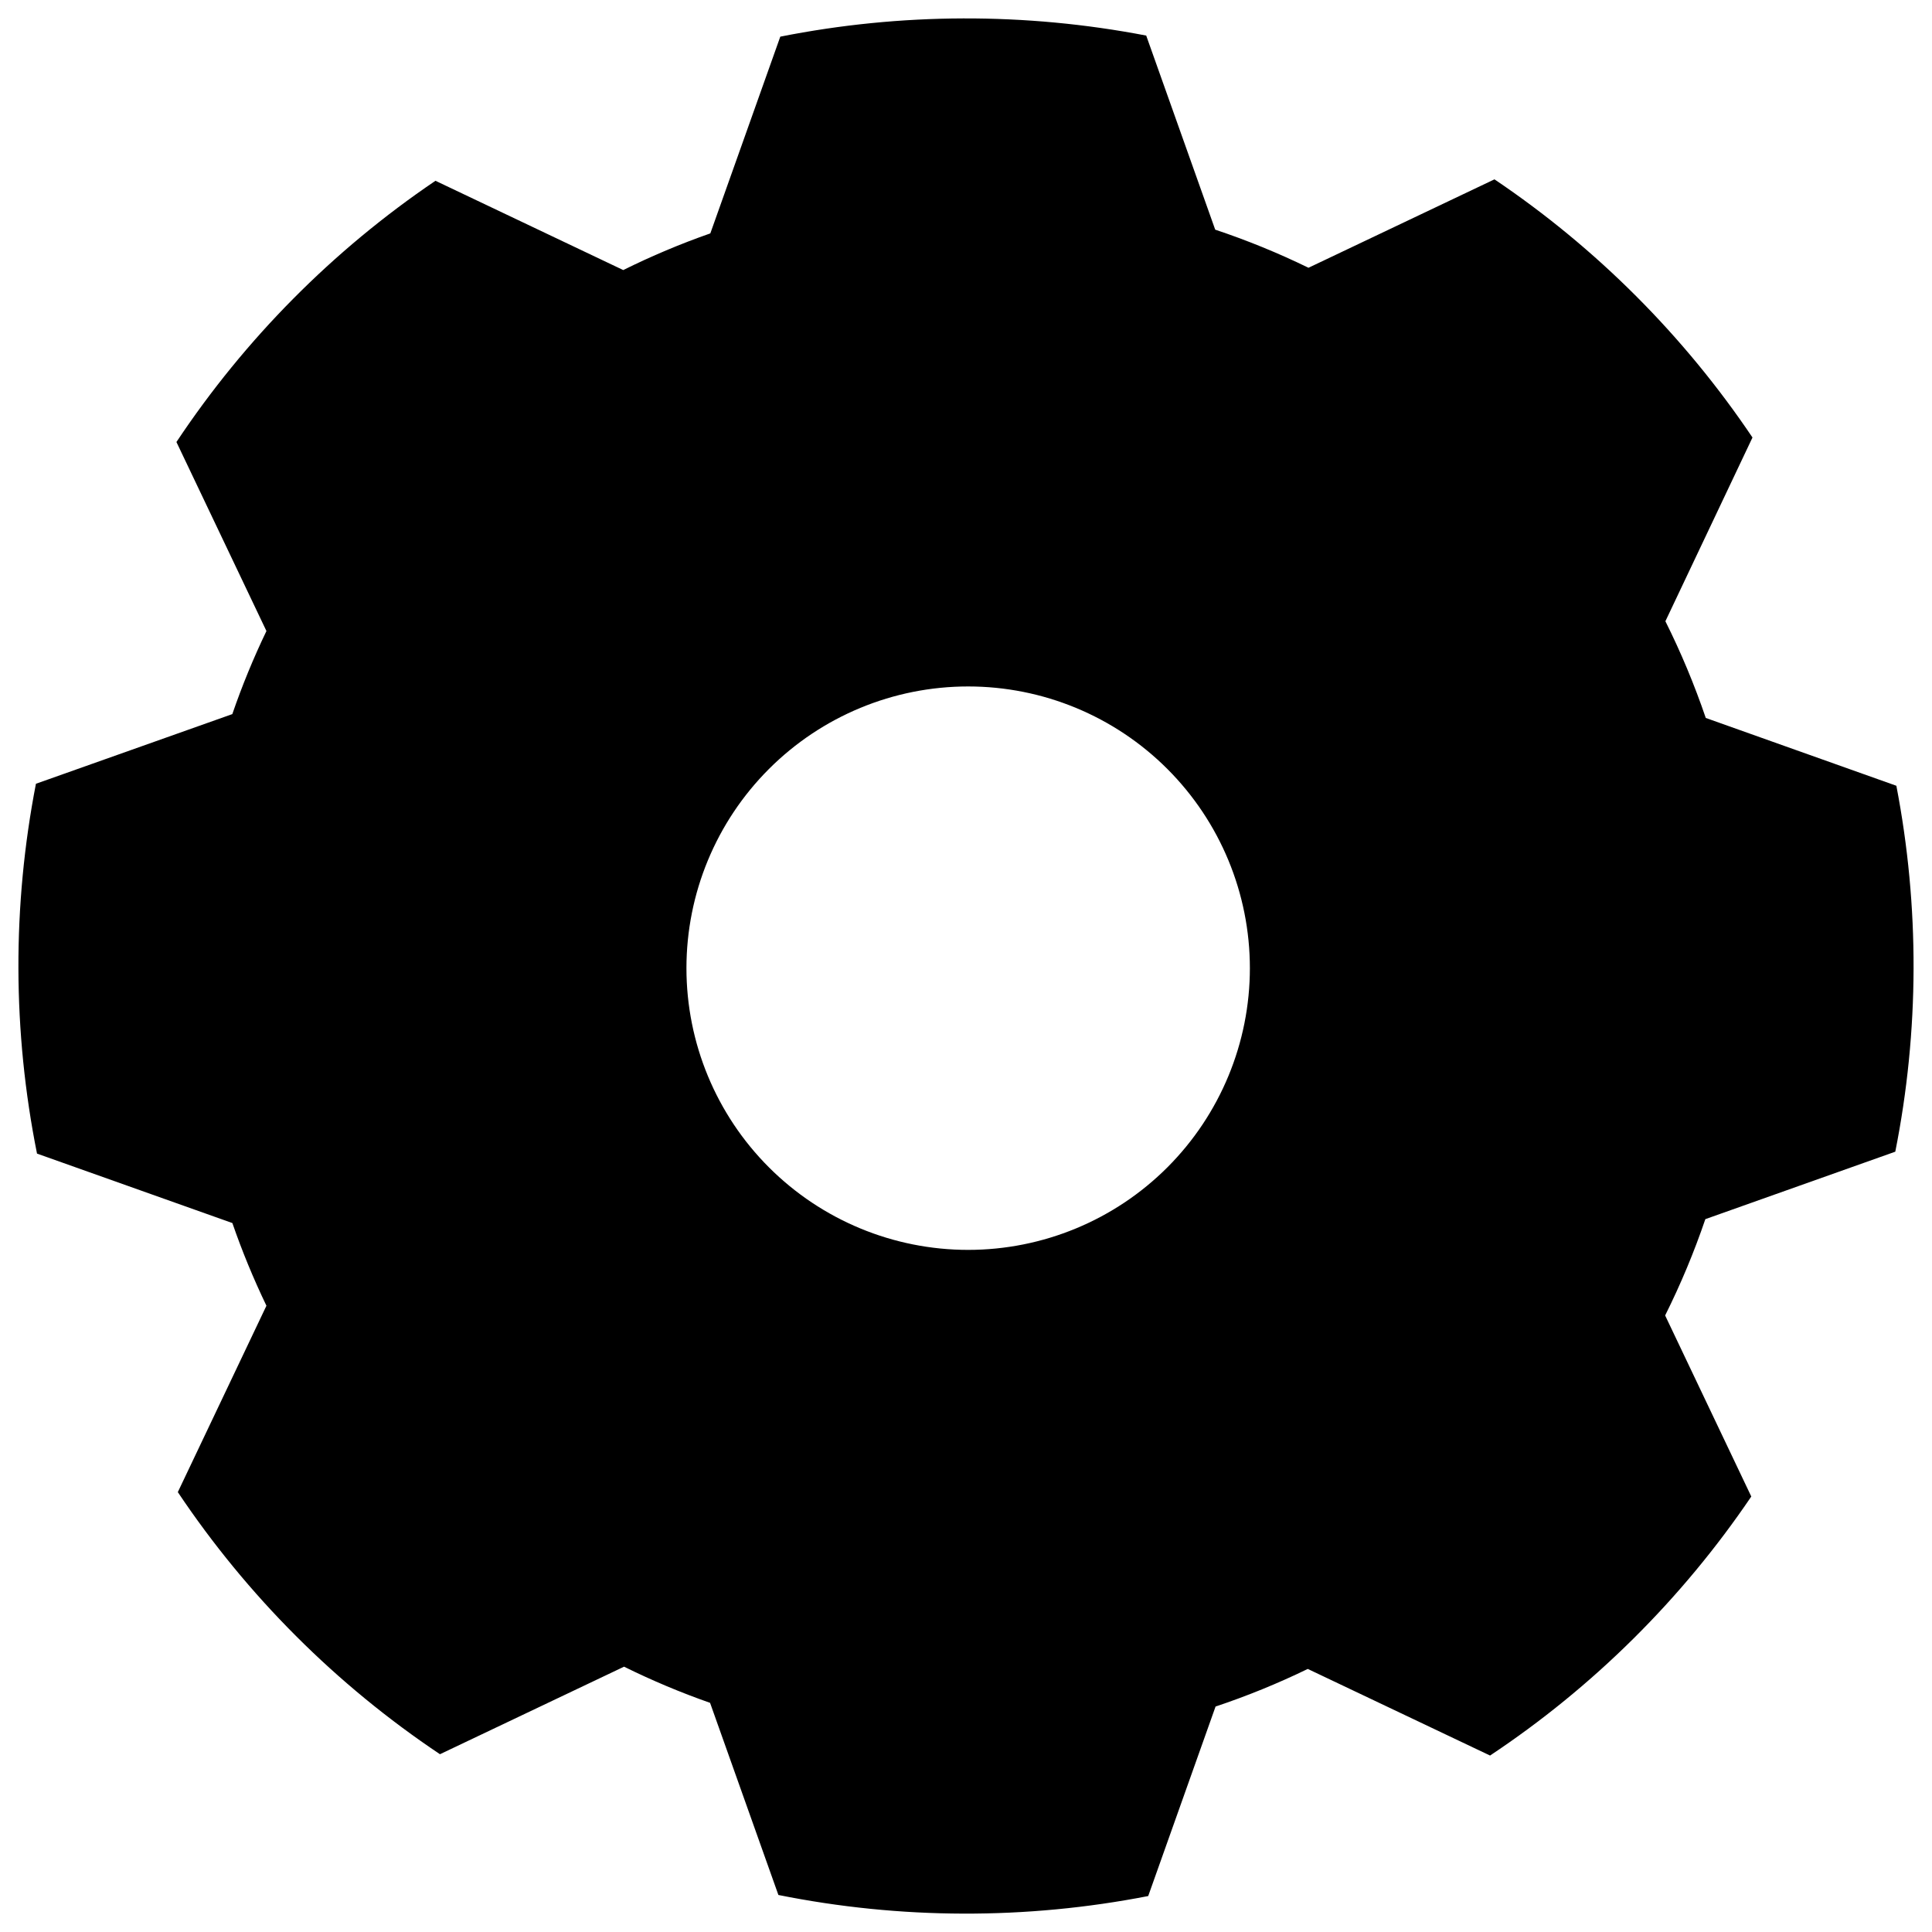 <?xml version="1.0" encoding="UTF-8"?>
<!-- Uploaded to: SVG Repo, www.svgrepo.com, Generator: SVG Repo Mixer Tools -->
<svg width="800px" height="800px" version="1.1" viewBox="144 144 512 512" xmlns="http://www.w3.org/2000/svg">
 <defs>
  <clipPath id="a">
   <path d="m148.09 148.09h503.81v503.81h-503.81z"/>
  </clipPath>
 </defs>
 <g clip-path="url(#a)">
  <path d="m646.27 449.21c6.363-32 6.461-64.934 0.285-96.973l-50.508-17.973c-2.988-8.773-6.562-17.336-10.699-25.629l23.078-48.691c-18.172-26.996-41.387-50.23-68.375-68.414l-49.289 23.43c-8.008-3.902-16.266-7.277-24.719-10.098l-18.285-51.434c-32.039-6.16-64.969-6.062-96.973 0.285l-18.543 52.141v-0.004c-7.887 2.762-15.594 6.008-23.074 9.719l-49.766-23.66c-27.164 18.395-50.48 41.91-68.645 69.23l23.852 50.09c-3.441 7.156-6.461 14.508-9.043 22.016l-52.043 18.461c-6.285 32.379-6.188 65.668 0.285 98.008l51.773 18.406c2.582 7.473 5.598 14.785 9.027 21.91l-23.484 49.398v-0.004c18.387 27.48 41.988 51.078 69.473 69.461l48.785-23.199c7.394 3.656 15.008 6.856 22.793 9.582l18.109 50.918h-0.004c32.34 6.492 65.633 6.59 98.008 0.285l17.852-50.227v0.004c8.352-2.789 16.512-6.117 24.434-9.965l48.312 22.953h-0.004c27.316-18.164 50.832-41.48 69.23-68.645l-22.832-47.984c4.121-8.258 7.68-16.785 10.656-25.52zm-245.7 26.023c-19.801 0-38.789-7.867-52.789-21.867-14.004-14-21.867-32.992-21.867-52.793s7.863-38.789 21.867-52.789c14-14.004 32.988-21.867 52.789-21.867s38.793 7.863 52.793 21.867c14 14 21.867 32.988 21.867 52.789s-7.867 38.793-21.867 52.793-32.992 21.867-52.793 21.867z"/>
 </g>
</svg>